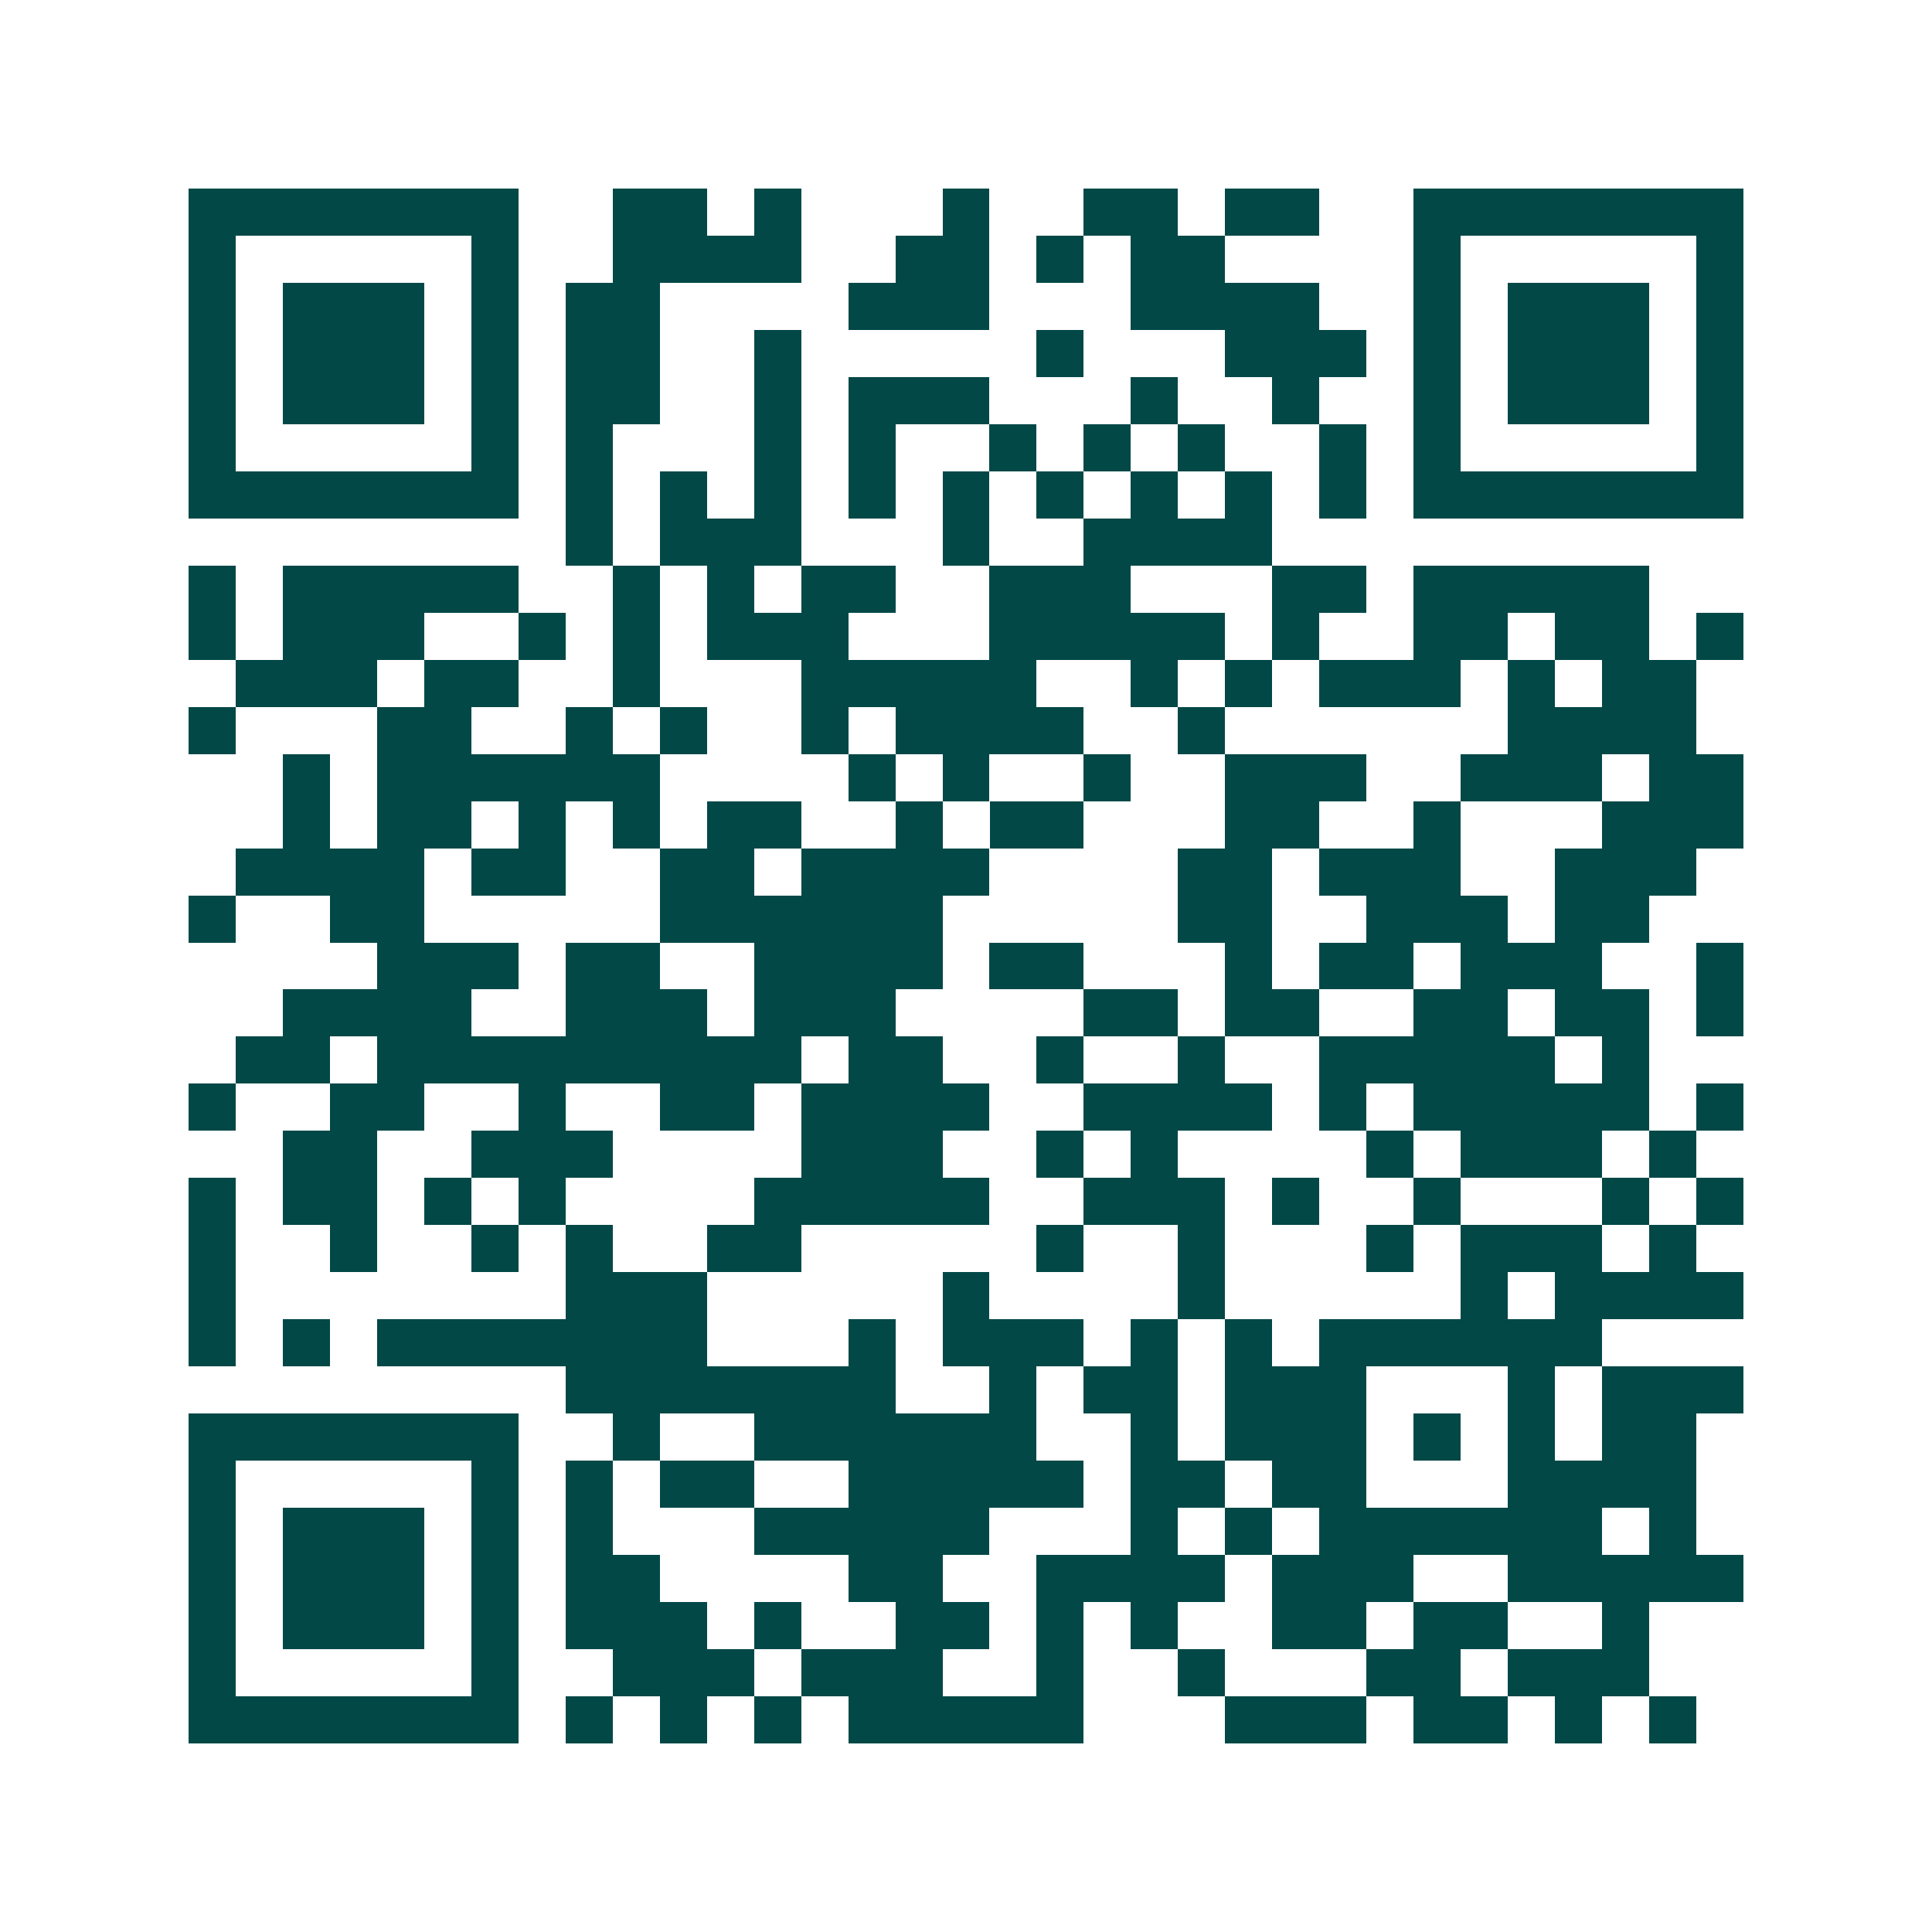 <svg xmlns="http://www.w3.org/2000/svg" width="200" height="200" viewBox="0 0 41 41" shape-rendering="crispEdges"><path fill="#ffffff" d="M0 0h41v41H0z"/><path stroke="#014847" d="M4 4.5h7m2 0h2m1 0h1m3 0h1m2 0h2m1 0h2m2 0h7M4 5.5h1m5 0h1m2 0h4m2 0h2m1 0h1m1 0h2m4 0h1m5 0h1M4 6.5h1m1 0h3m1 0h1m1 0h2m4 0h3m3 0h4m2 0h1m1 0h3m1 0h1M4 7.5h1m1 0h3m1 0h1m1 0h2m2 0h1m5 0h1m3 0h3m1 0h1m1 0h3m1 0h1M4 8.5h1m1 0h3m1 0h1m1 0h2m2 0h1m1 0h3m3 0h1m2 0h1m2 0h1m1 0h3m1 0h1M4 9.5h1m5 0h1m1 0h1m3 0h1m1 0h1m2 0h1m1 0h1m1 0h1m2 0h1m1 0h1m5 0h1M4 10.5h7m1 0h1m1 0h1m1 0h1m1 0h1m1 0h1m1 0h1m1 0h1m1 0h1m1 0h1m1 0h7M12 11.5h1m1 0h3m3 0h1m2 0h4M4 12.5h1m1 0h5m2 0h1m1 0h1m1 0h2m2 0h3m3 0h2m1 0h5M4 13.5h1m1 0h3m2 0h1m1 0h1m1 0h3m3 0h5m1 0h1m2 0h2m1 0h2m1 0h1M5 14.5h3m1 0h2m2 0h1m3 0h5m2 0h1m1 0h1m1 0h3m1 0h1m1 0h2M4 15.5h1m3 0h2m2 0h1m1 0h1m2 0h1m1 0h4m2 0h1m6 0h4M6 16.5h1m1 0h6m4 0h1m1 0h1m2 0h1m2 0h3m2 0h3m1 0h2M6 17.5h1m1 0h2m1 0h1m1 0h1m1 0h2m2 0h1m1 0h2m3 0h2m2 0h1m3 0h3M5 18.5h4m1 0h2m2 0h2m1 0h4m4 0h2m1 0h3m2 0h3M4 19.5h1m2 0h2m5 0h6m5 0h2m2 0h3m1 0h2M8 20.5h3m1 0h2m2 0h4m1 0h2m3 0h1m1 0h2m1 0h3m2 0h1M6 21.5h4m2 0h3m1 0h3m4 0h2m1 0h2m2 0h2m1 0h2m1 0h1M5 22.5h2m1 0h9m1 0h2m2 0h1m2 0h1m2 0h5m1 0h1M4 23.5h1m2 0h2m2 0h1m2 0h2m1 0h4m2 0h4m1 0h1m1 0h5m1 0h1M6 24.5h2m2 0h3m4 0h3m2 0h1m1 0h1m4 0h1m1 0h3m1 0h1M4 25.5h1m1 0h2m1 0h1m1 0h1m4 0h5m2 0h3m1 0h1m2 0h1m3 0h1m1 0h1M4 26.5h1m2 0h1m2 0h1m1 0h1m2 0h2m5 0h1m2 0h1m3 0h1m1 0h3m1 0h1M4 27.5h1m7 0h3m5 0h1m4 0h1m5 0h1m1 0h4M4 28.5h1m1 0h1m1 0h7m3 0h1m1 0h3m1 0h1m1 0h1m1 0h6M12 29.5h7m2 0h1m1 0h2m1 0h3m3 0h1m1 0h3M4 30.5h7m2 0h1m2 0h6m2 0h1m1 0h3m1 0h1m1 0h1m1 0h2M4 31.5h1m5 0h1m1 0h1m1 0h2m2 0h5m1 0h2m1 0h2m3 0h4M4 32.5h1m1 0h3m1 0h1m1 0h1m3 0h5m3 0h1m1 0h1m1 0h6m1 0h1M4 33.5h1m1 0h3m1 0h1m1 0h2m4 0h2m2 0h4m1 0h3m2 0h5M4 34.5h1m1 0h3m1 0h1m1 0h3m1 0h1m2 0h2m1 0h1m1 0h1m2 0h2m1 0h2m2 0h1M4 35.5h1m5 0h1m2 0h3m1 0h3m2 0h1m2 0h1m3 0h2m1 0h3M4 36.5h7m1 0h1m1 0h1m1 0h1m1 0h5m3 0h3m1 0h2m1 0h1m1 0h1"/></svg>
